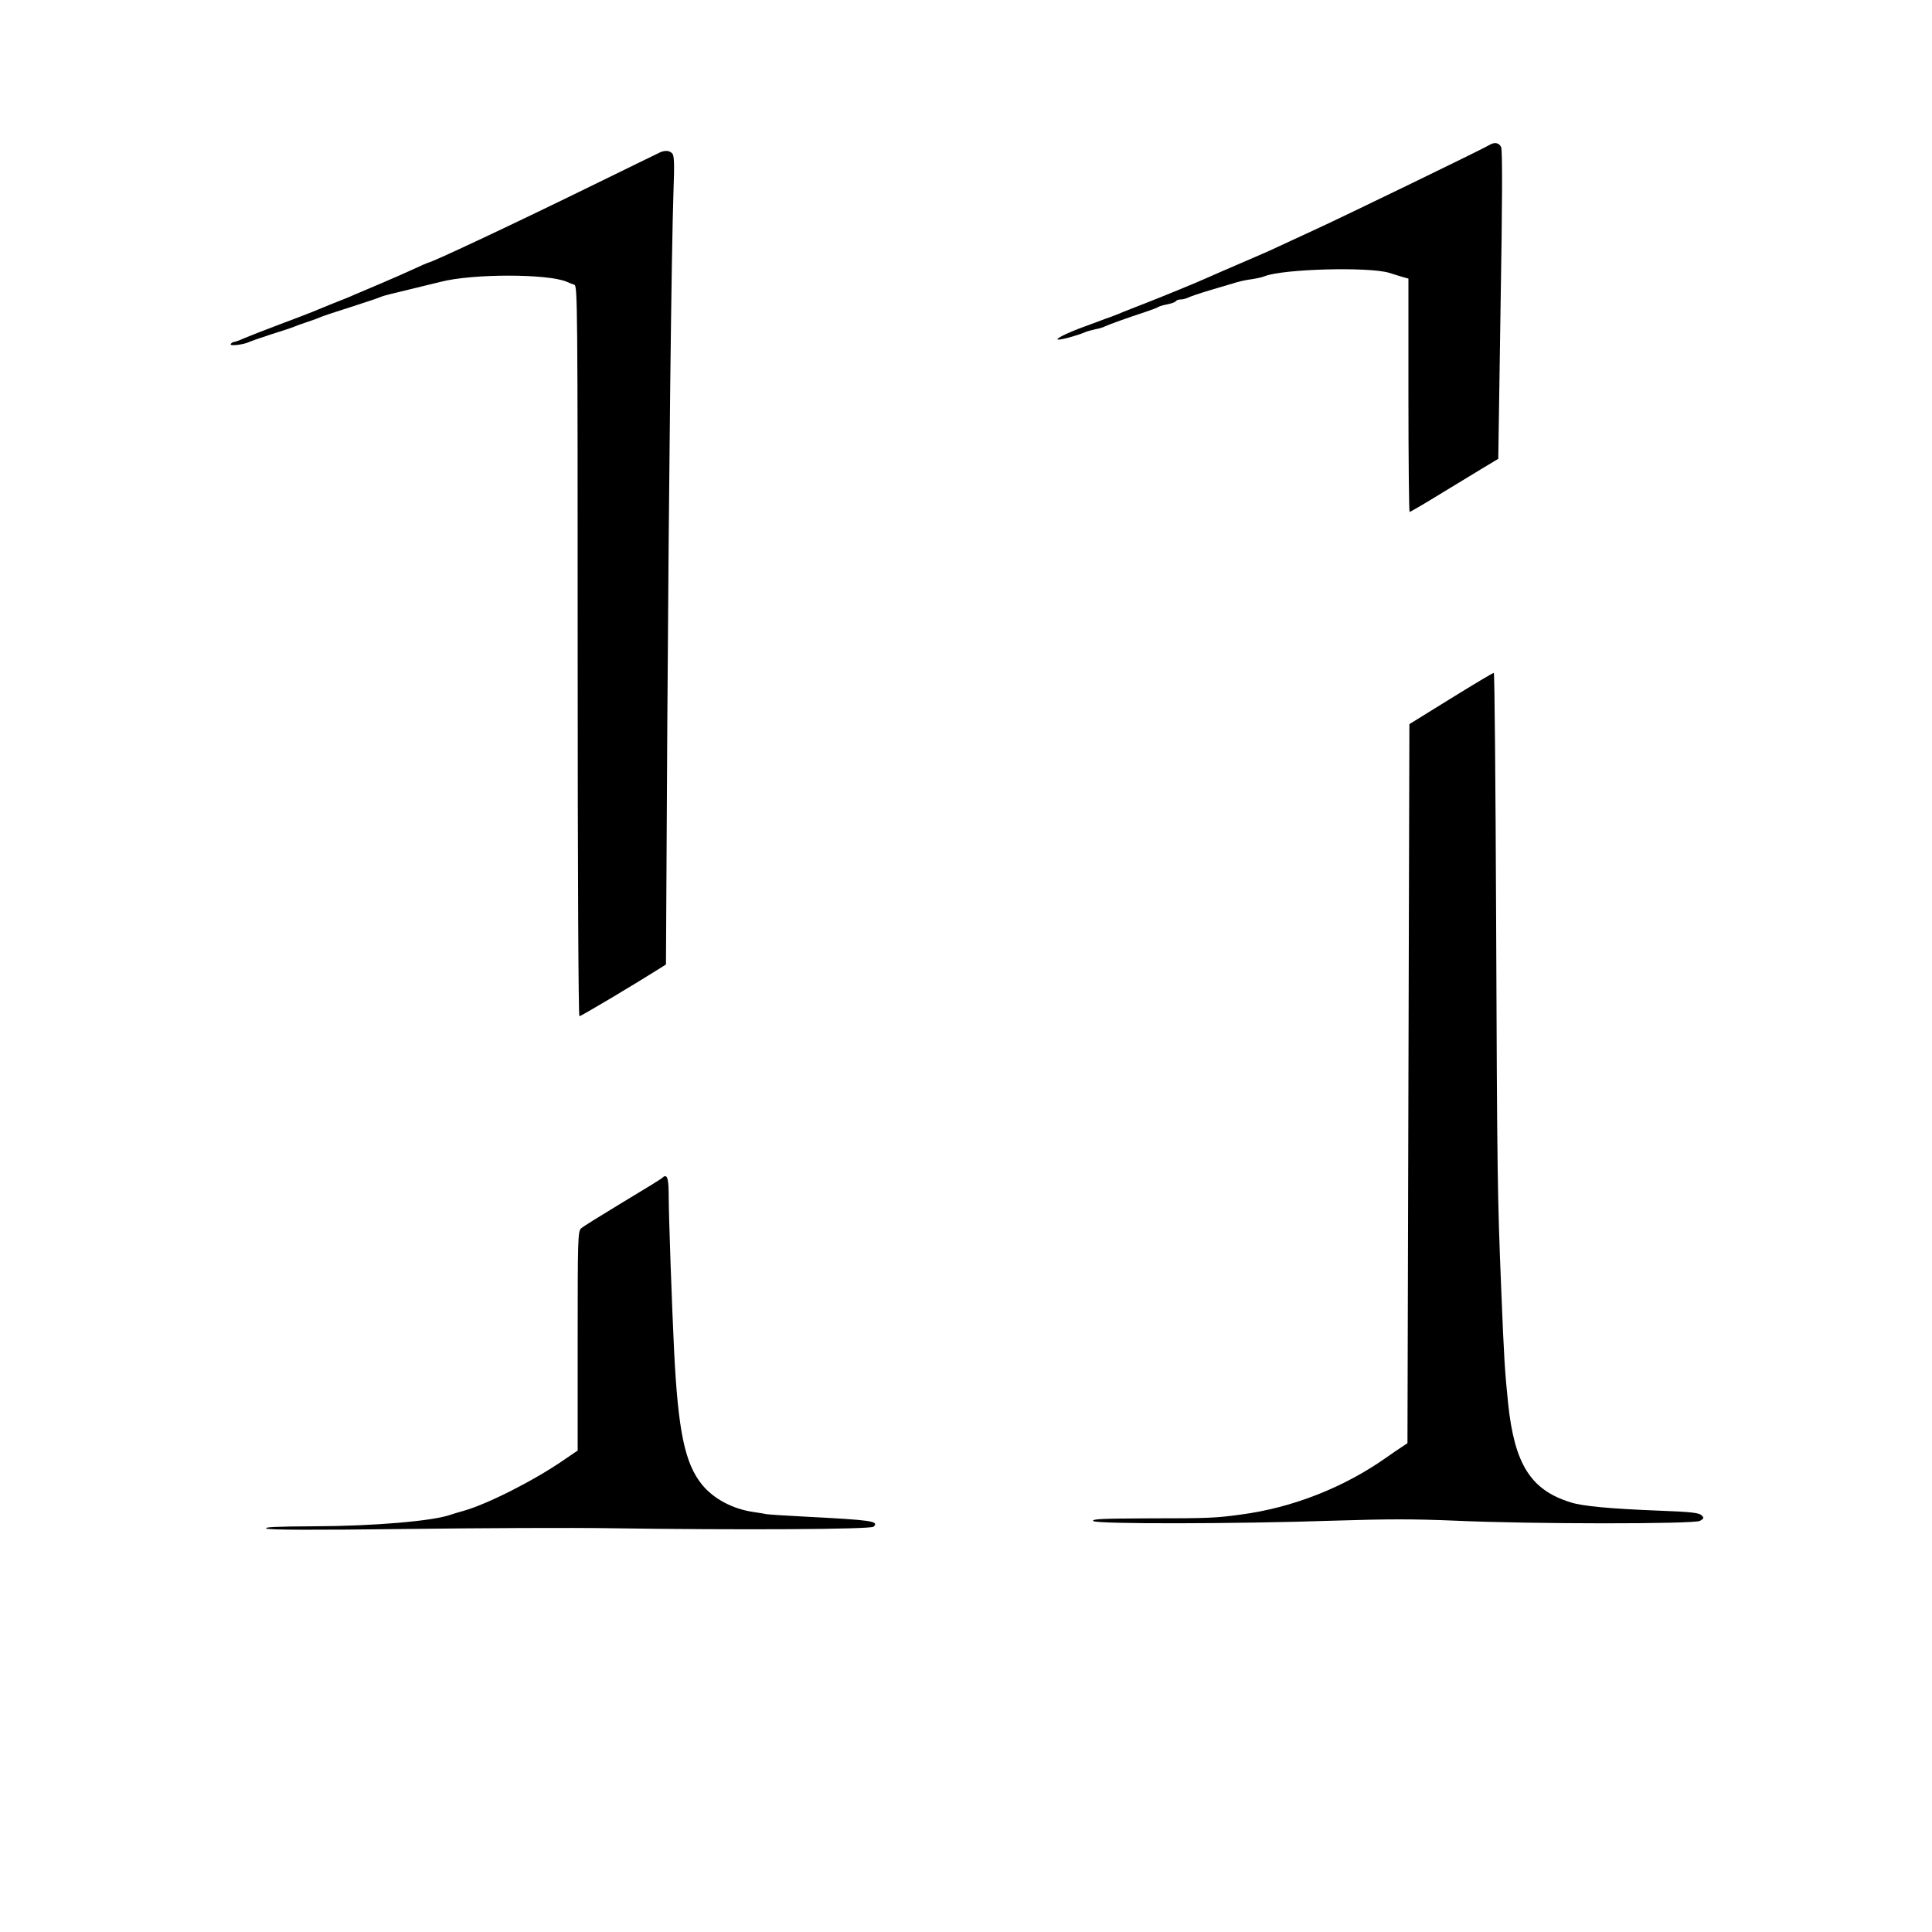 <?xml version="1.0" standalone="no"?>
<!DOCTYPE svg PUBLIC "-//W3C//DTD SVG 20010904//EN"
 "http://www.w3.org/TR/2001/REC-SVG-20010904/DTD/svg10.dtd">
<svg version="1.0" xmlns="http://www.w3.org/2000/svg"
 width="1000pt" height="1000pt" viewBox="0 0 1000 1000"
 preserveAspectRatio="xMidYMid meet">
<g transform="translate(0,1000) scale(0.1,-0.1)"
fill="#000000" stroke="none">
<path d="M7710 9250 c-30 -19 -754 -370 -900 -437 -81 -38 -172 -79 -242 -112
-35 -15 -112 -49 -173 -75 -60 -26 -123 -53 -140 -61 -67 -30 -226 -95 -315
-130 -52 -20 -108 -42 -125 -49 -16 -7 -46 -19 -65 -26 -19 -6 -44 -16 -55
-20 -11 -4 -42 -16 -70 -26 -82 -29 -158 -64 -151 -71 5 -6 99 19 141 37 11 5
36 12 55 16 19 3 41 10 50 15 16 8 118 45 210 75 30 10 60 21 65 25 6 4 27 10
48 14 20 4 40 11 43 16 3 5 14 9 25 9 10 0 27 4 37 9 9 5 64 24 122 41 58 17
119 35 135 40 17 5 50 12 75 15 25 4 54 10 65 15 93 38 538 50 645 18 30 -10
65 -20 78 -24 l22 -6 0 -604 c0 -332 3 -604 6 -604 3 0 67 37 142 83 76 46
178 108 227 138 l90 54 12 795 c9 518 10 803 3 818 -10 23 -34 28 -60 12z"/>
<path d="M3420 9213 c-8 -4 -157 -76 -330 -161 -420 -206 -858 -412 -875 -412
-2 0 -36 -15 -77 -34 -40 -18 -118 -53 -173 -76 -55 -23 -113 -48 -130 -55
-16 -8 -66 -28 -110 -45 -44 -18 -93 -38 -110 -45 -16 -7 -93 -36 -170 -65
-77 -29 -159 -61 -182 -71 -24 -11 -47 -19 -52 -19 -6 0 -13 -5 -17 -11 -7
-12 67 -3 96 11 8 4 60 22 115 40 55 17 109 35 120 40 11 5 43 16 70 25 28 9
57 20 65 24 8 4 76 27 150 50 74 24 144 47 155 52 11 5 38 13 60 18 92 22 222
54 255 62 164 43 557 43 655 0 11 -5 28 -12 38 -15 16 -5 17 -104 17 -1896 0
-1181 4 -1890 9 -1890 8 0 277 160 407 242 l41 26 7 1249 c8 1264 21 2432 32
2755 5 135 4 182 -6 193 -13 15 -33 18 -60 8z"/>
<path d="M7510 6385 l-215 -133 -5 -1861 -5 -1861 -27 -18 c-14 -9 -53 -35
-85 -58 -219 -154 -484 -258 -748 -293 -131 -18 -167 -20 -479 -20 -240 -1
-297 -3 -287 -14 16 -16 737 -15 1243 2 281 9 417 9 630 0 395 -18 1236 -18
1267 -1 21 13 22 15 8 29 -13 13 -57 18 -224 24 -250 10 -392 23 -454 43 -206
64 -290 197 -323 512 -17 166 -21 225 -36 599 -19 467 -21 585 -26 1890 -3
710 -8 1291 -12 1292 -4 1 -104 -59 -222 -132z"/>
<path d="M3425 3901 c-6 -5 -98 -62 -205 -126 -107 -65 -203 -124 -212 -133
-17 -14 -18 -55 -18 -582 l0 -568 -72 -49 c-155 -107 -395 -228 -518 -263 -25
-7 -56 -16 -70 -21 -91 -32 -396 -58 -700 -59 -202 -1 -268 -4 -250 -12 17 -7
240 -8 725 -2 385 5 855 7 1045 4 689 -10 1358 -6 1372 8 29 29 -10 34 -357
52 -99 5 -189 11 -200 13 -11 3 -41 7 -66 11 -107 16 -204 67 -265 141 -89
110 -124 274 -145 695 -11 230 -28 691 -28 818 -1 81 -10 99 -36 73z"/>
</g>
</svg>
